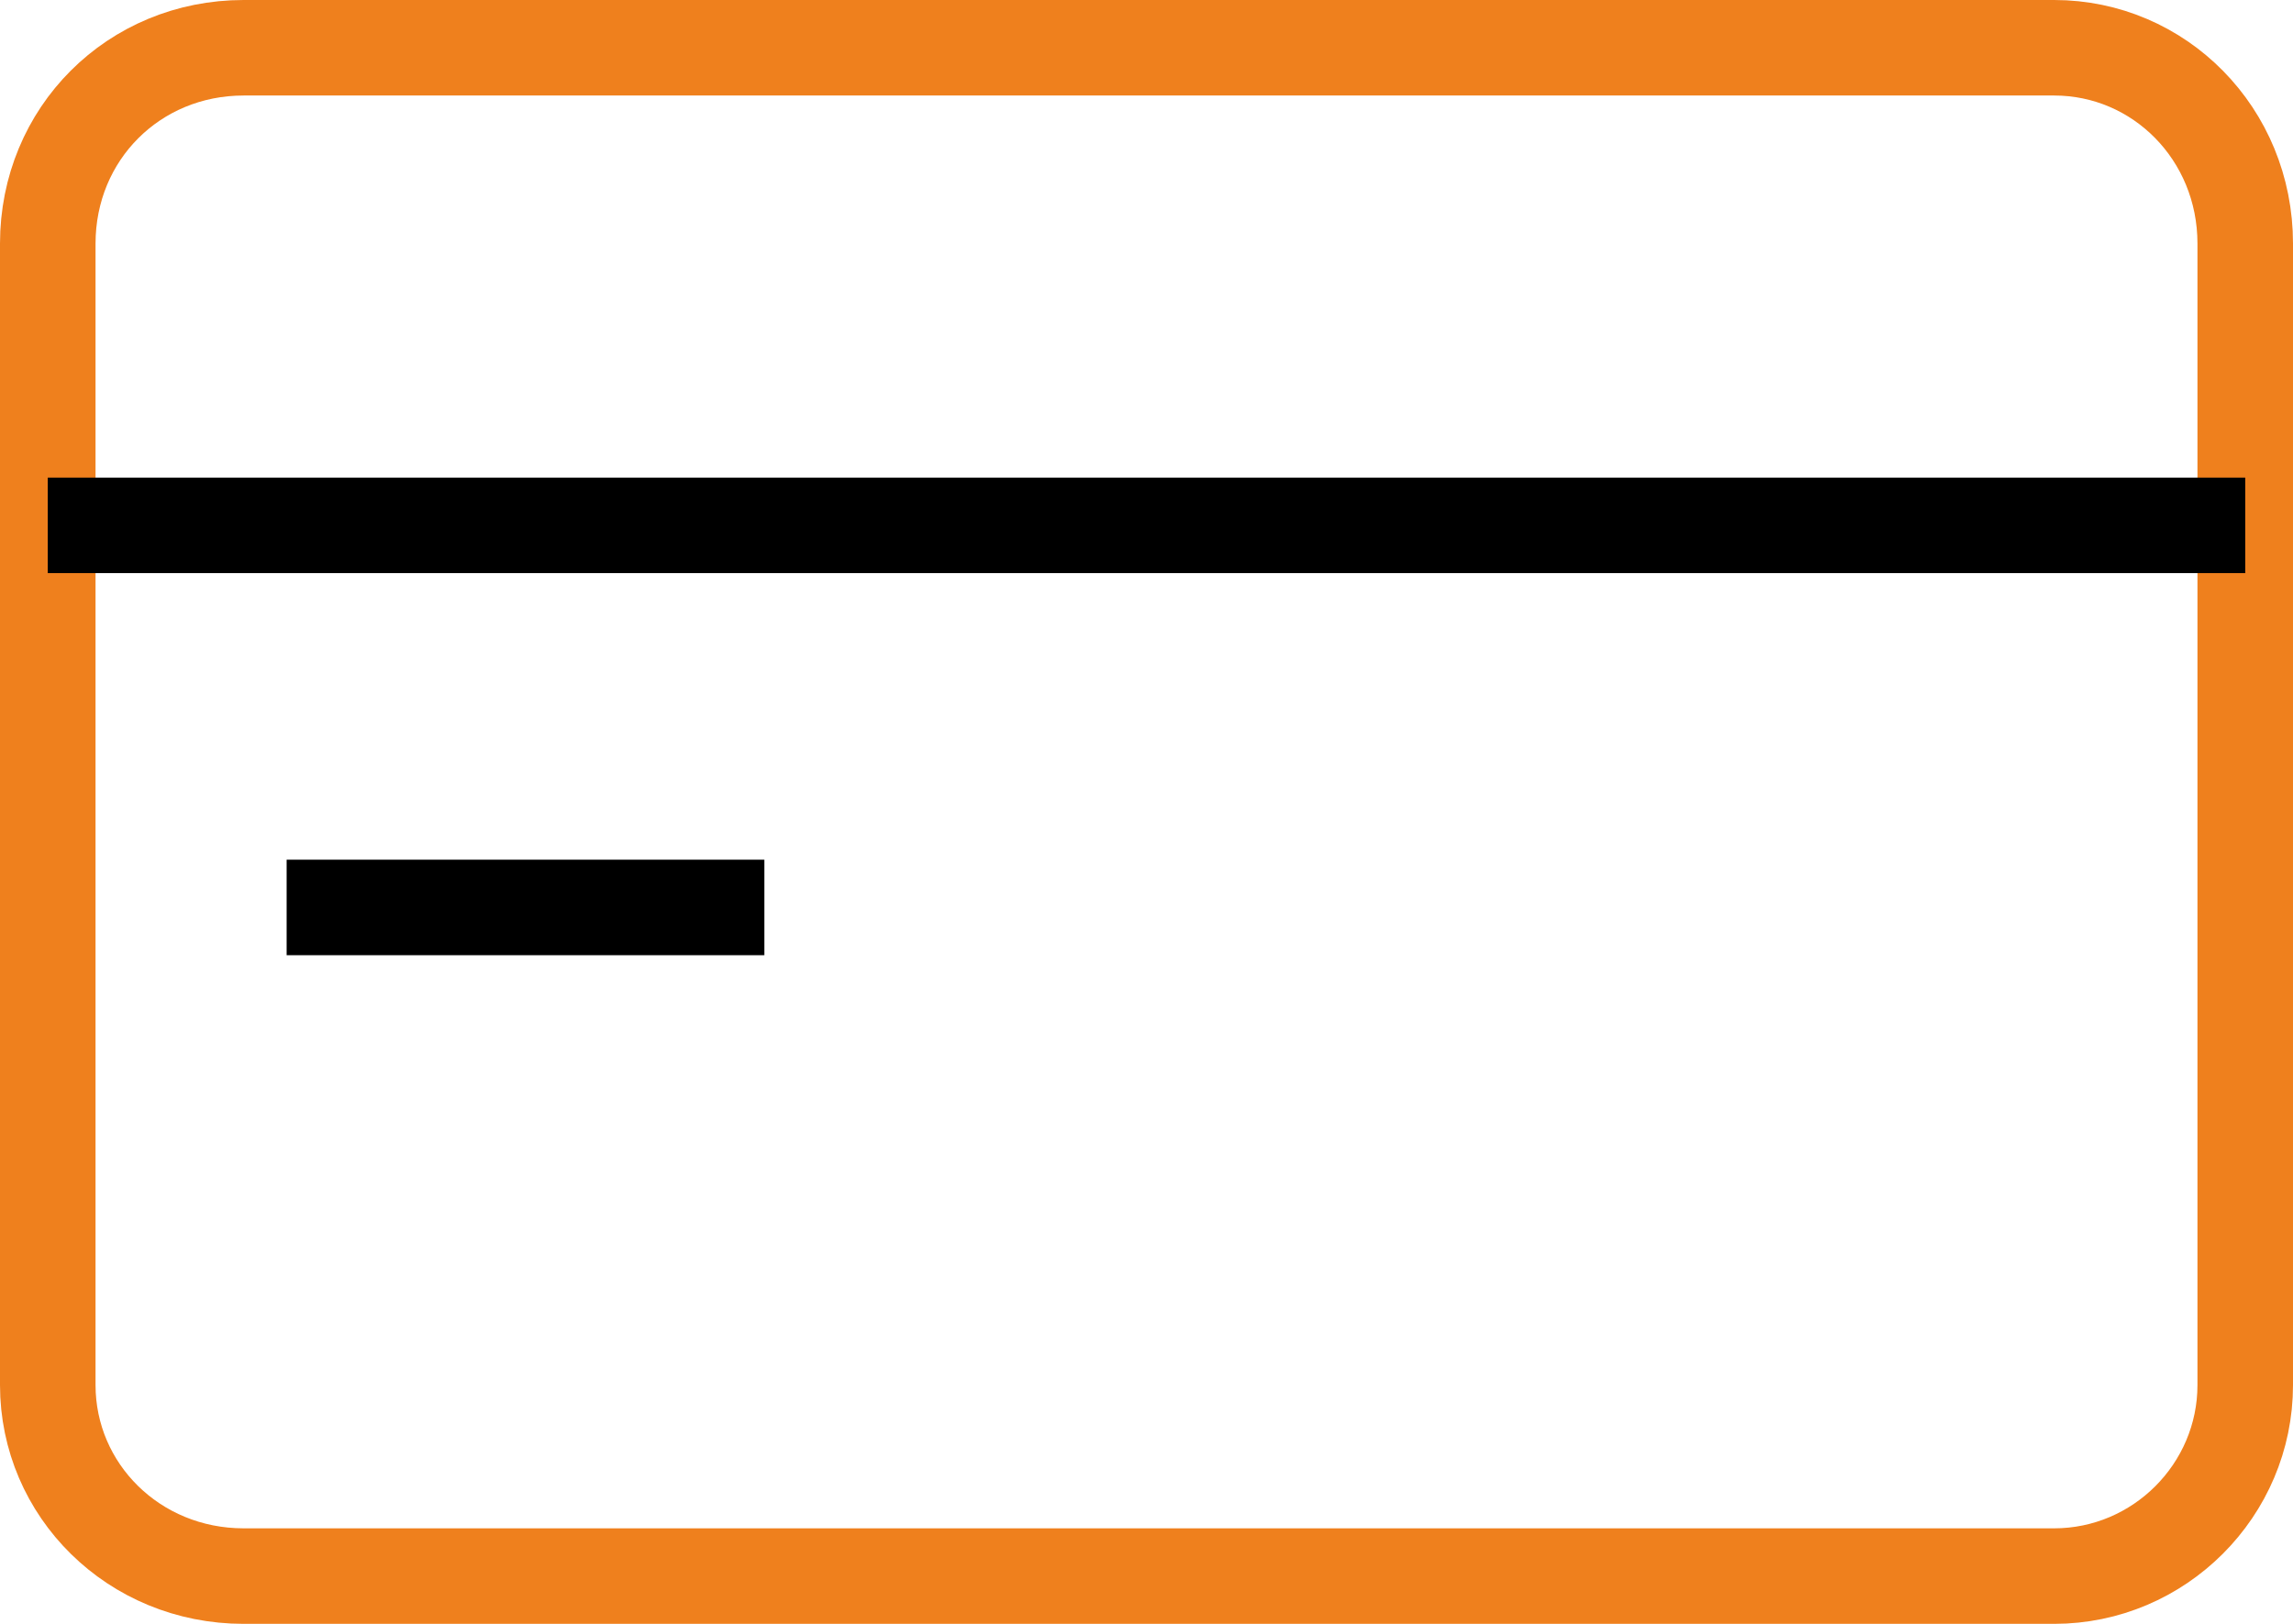 <?xml version="1.0" encoding="utf-8"?>
<svg xmlns="http://www.w3.org/2000/svg" xmlns:xlink="http://www.w3.org/1999/xlink" width="48px" height="34px" viewBox="0 0 48 34" version="1.1">
    
    <title>credit-card</title>
    <desc>Created with Sketch.</desc>
    <g id="RideCover-Page" stroke="none" stroke-width="1" fill="none" fill-rule="evenodd">
        <g id="Desktop-HD" transform="translate(-1027, -1378)" stroke-width="2">
            <g id="Why" transform="translate(214, 1283)">
                <g id="Group-15" transform="translate(814, 96)">
                    <g id="credit-card">
                        <path d="M4.1,0 L42,0 C44.2,0 46,1.8 46,4.1 L46,28 C46,30.2 44.2,32 42,32 L4.1,32 C1.8,32 0,30.2 0,28 L0,4.1 C0,1.8 1.8,0 4.1,0 Z" id="Path" stroke="#EF801D"/>
                        <path d="M0,10 L46,10" id="Path" stroke="#000000"/>
                        <path d="M5,18 L15,18" id="Path" stroke="#000000"/>
                    </g>
                </g>
            </g>
        </g>
    </g>
</svg>